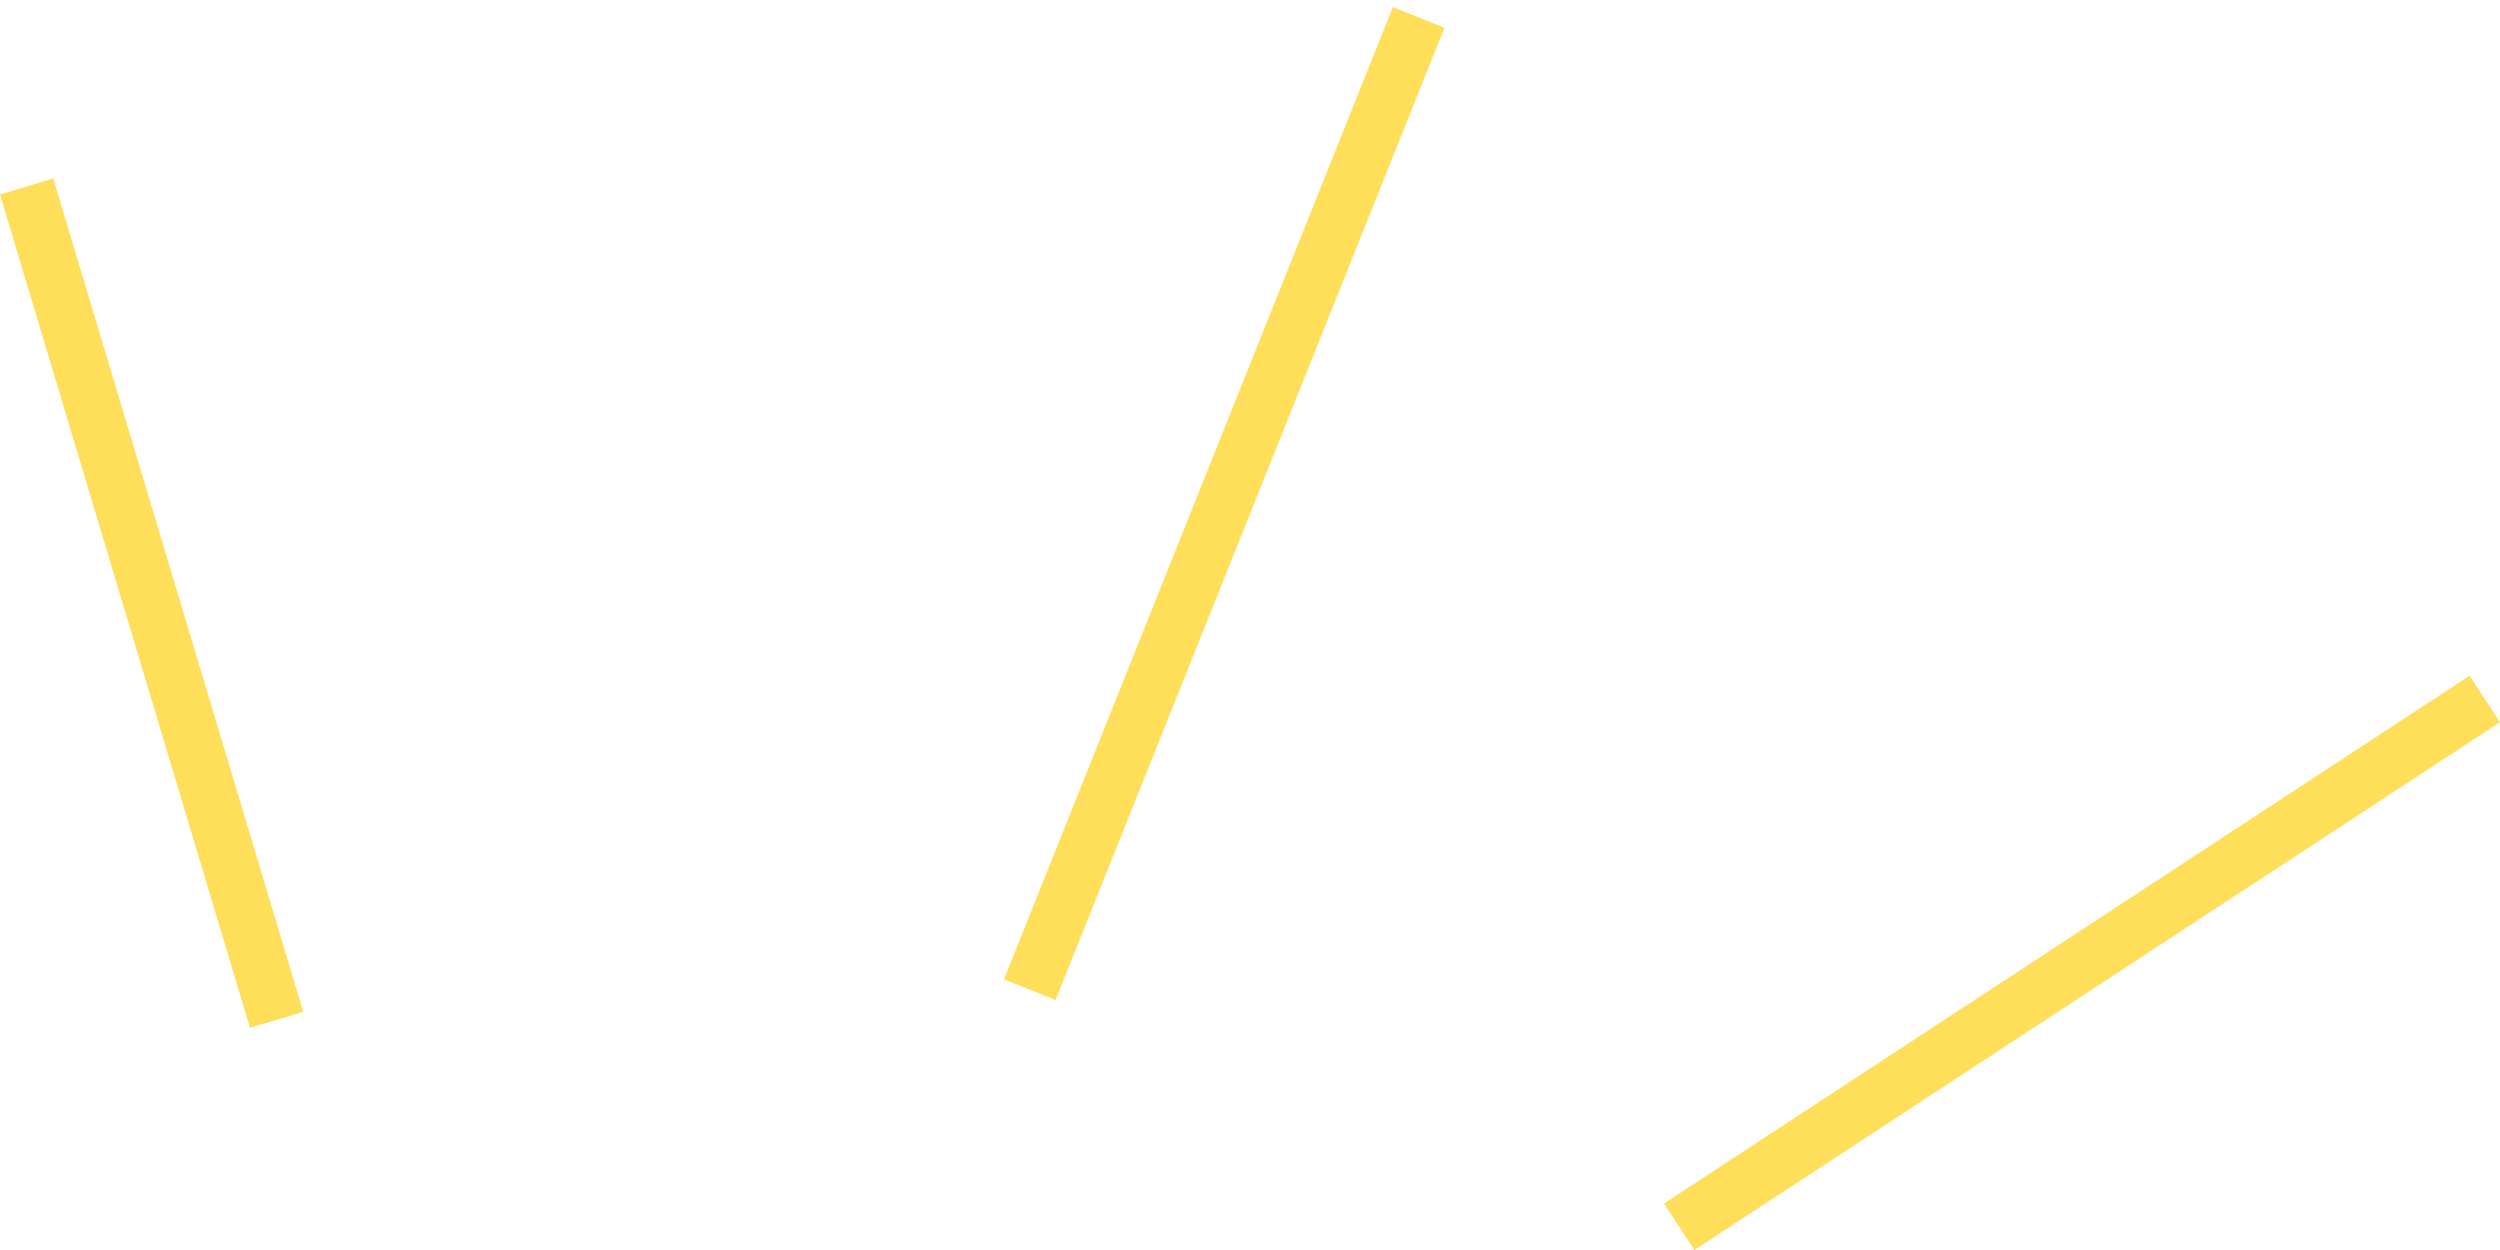 <svg width="90" height="45" viewBox="0 0 90 45" fill="none" xmlns="http://www.w3.org/2000/svg">
<path fill-rule="evenodd" clip-rule="evenodd" d="M52 1L38 36L36.143 35.257L50.143 0.257L52 1ZM9 37L0 7L1.916 6.425L10.916 36.425L9 37ZM61 45L90 26L88.904 24.327L59.904 43.327L61 45Z" fill="#FFDE5A"/>
</svg>
